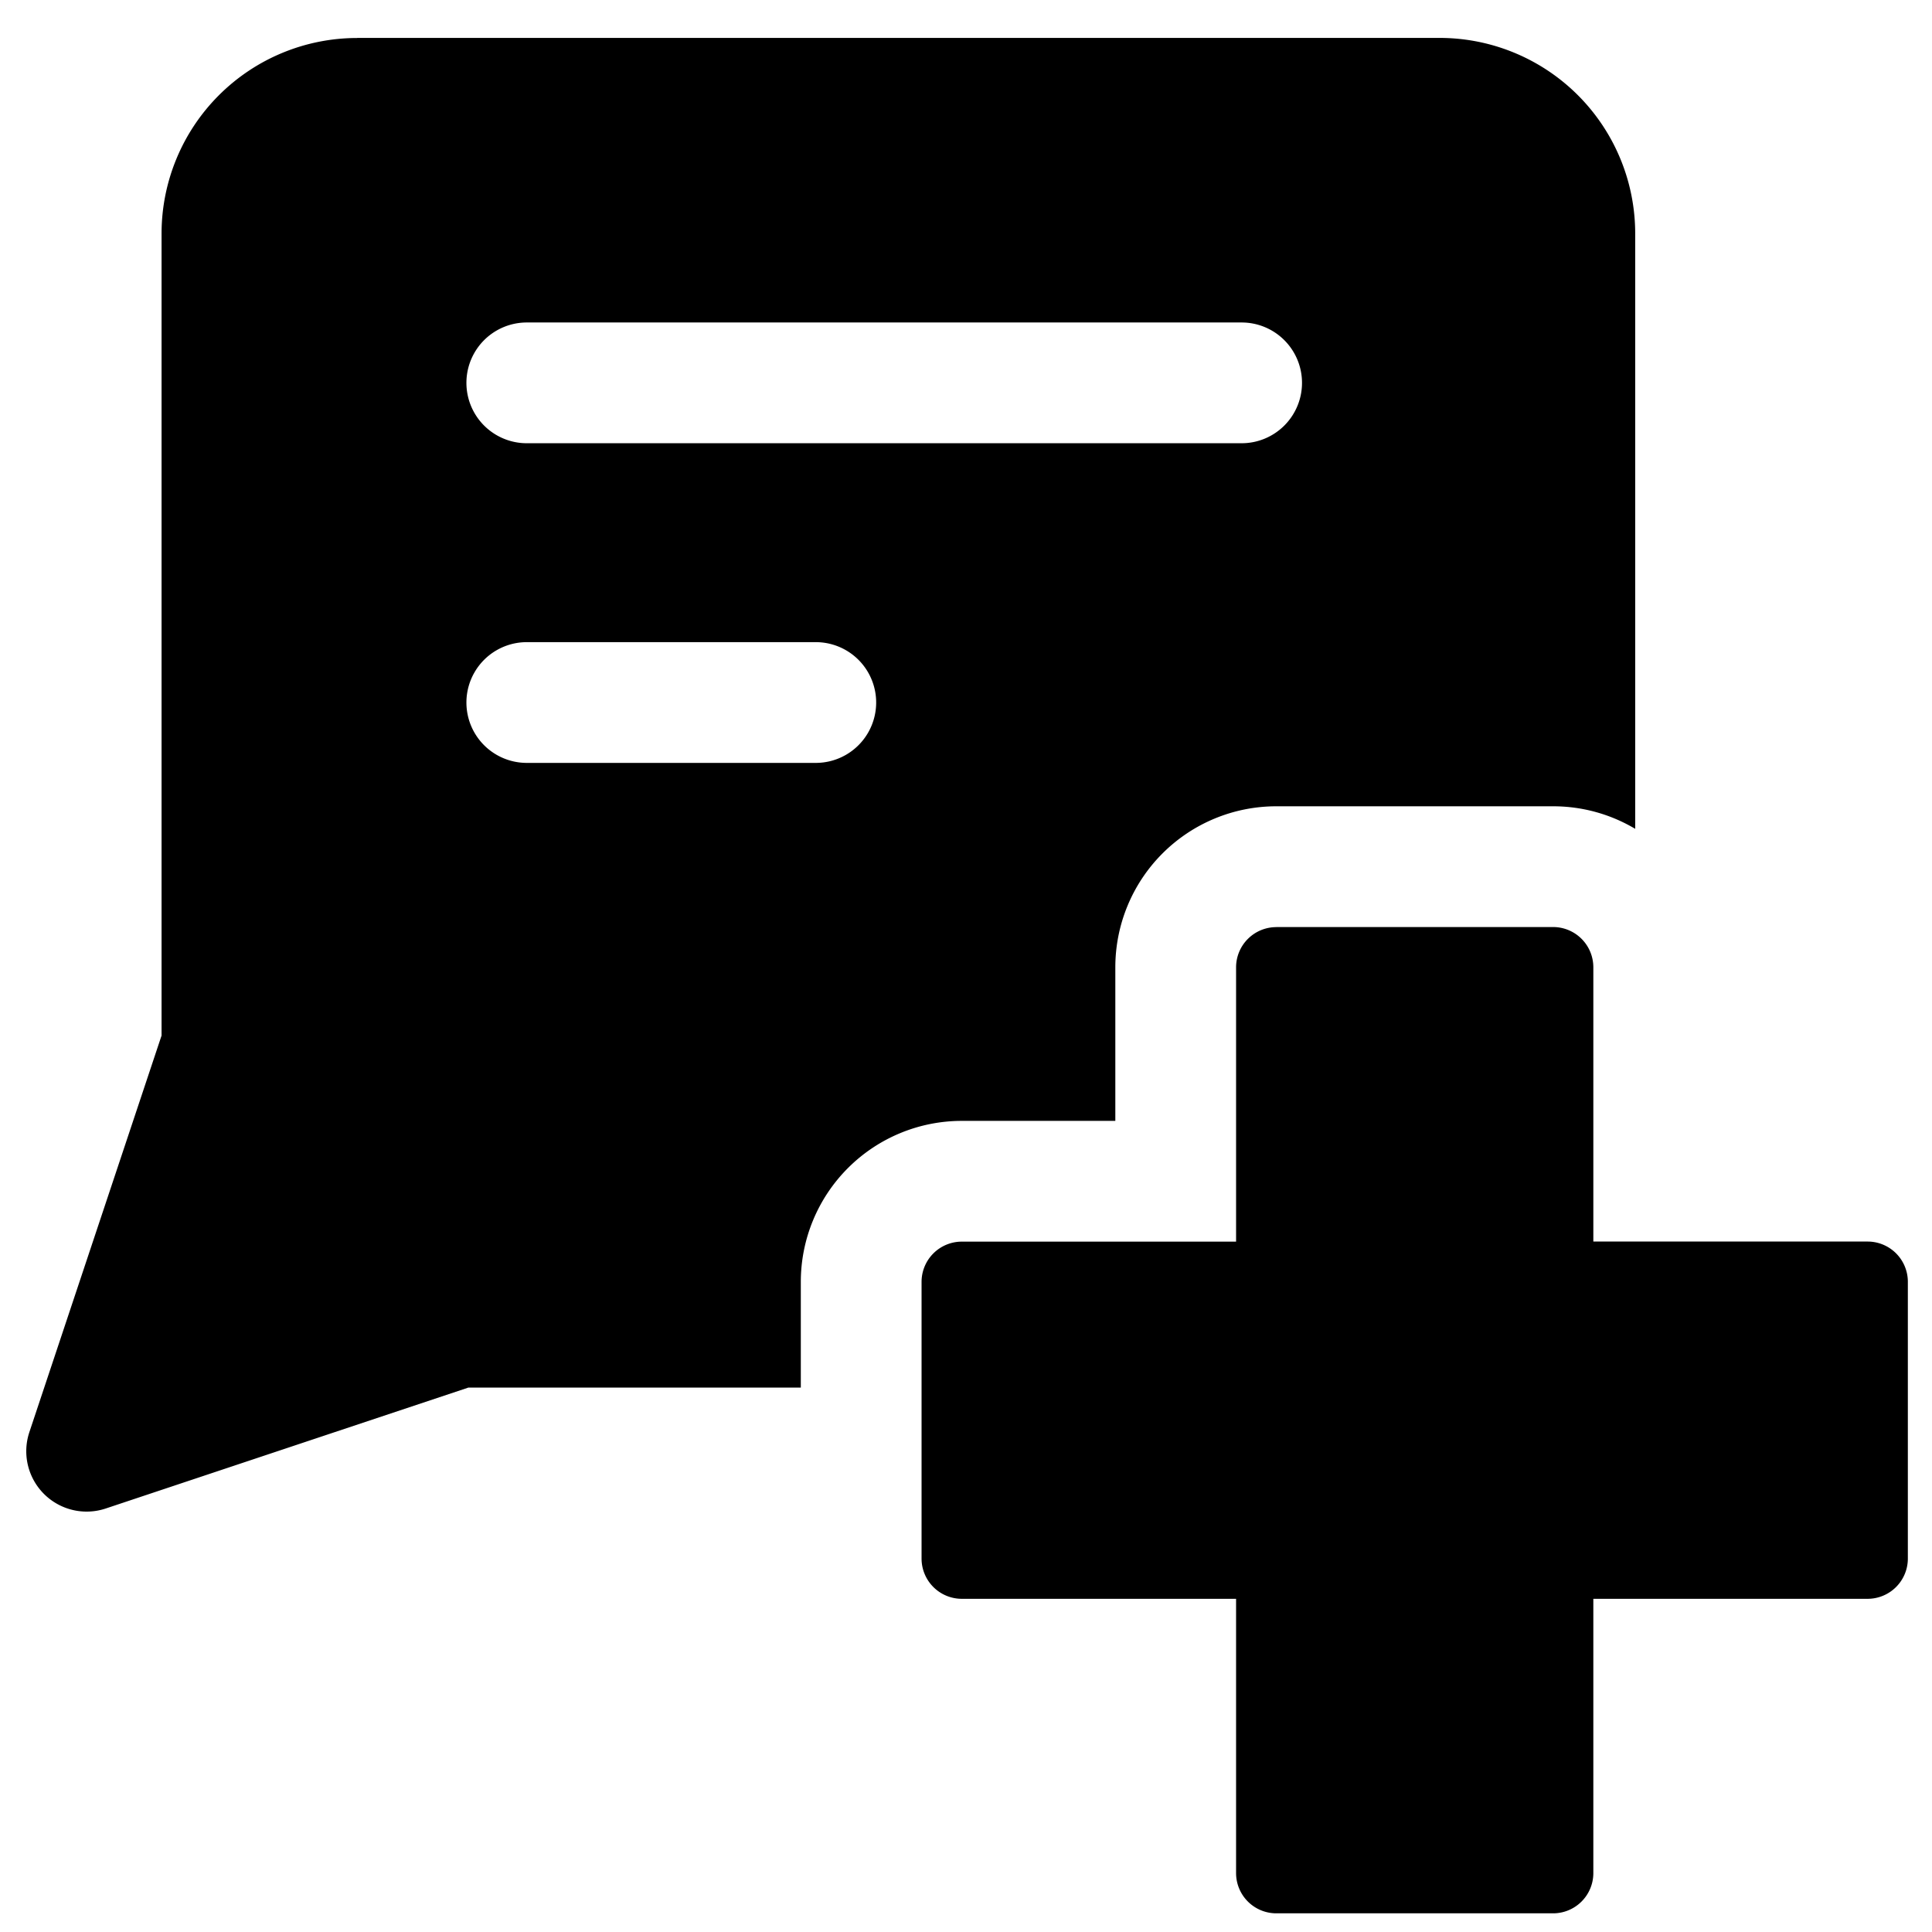 <svg xmlns="http://www.w3.org/2000/svg" fill="none" viewBox="0 0 24 24"><path fill="#000000" fill-rule="evenodd" d="M4.437 0.472a2.43 2.43 0 0 0 -2.43 2.43v9.962L0.365 17.79a0.75 0.75 0 0 0 0.949 0.949l4.504 -1.502h4.13v-1.313a2 2 0 0 1 2 -2h1.907v-1.908a2 2 0 0 1 2 -2h3.438c0.372 0 0.72 0.102 1.02 0.28V2.901a2.43 2.43 0 0 0 -2.431 -2.43H4.437Zm11.737 4.284a0.75 0.75 0 0 1 -0.75 0.75h-8.88a0.75 0.75 0 1 1 0 -1.5h8.88a0.75 0.75 0 0 1 0.75 0.75Zm-6.04 4.721a0.75 0.75 0 0 0 0 -1.5h-3.59a0.75 0.75 0 1 0 0 1.5h3.59Zm5.721 2.04a0.5 0.5 0 0 0 -0.5 0.5v3.407h-3.407a0.5 0.5 0 0 0 -0.5 0.5v3.437a0.5 0.5 0 0 0 0.5 0.5h3.407l0 3.407a0.5 0.5 0 0 0 0.5 0.5h3.438a0.5 0.5 0 0 0 0.5 -0.5v-3.407H23.2a0.5 0.5 0 0 0 0.5 -0.5v-3.438a0.5 0.5 0 0 0 -0.5 -0.5h-3.407v-3.407a0.5 0.5 0 0 0 -0.5 -0.5h-3.438Z" clip-rule="evenodd" stroke-width="1"></path></svg>